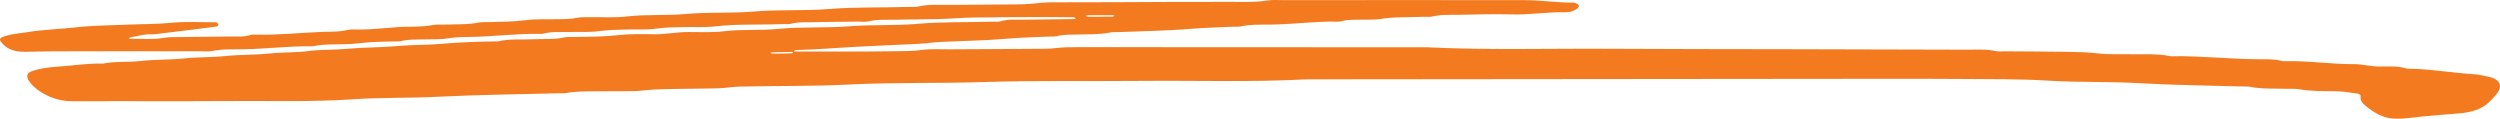 <svg xmlns="http://www.w3.org/2000/svg" width="358" height="17" viewBox="0 0 358 17" fill="none"><path d="M113.62 7.383C117.003 7.383 120.387 7.389 123.771 7.383C125.041 7.383 126.311 7.362 127.577 7.341C129.088 7.316 130.59 7.359 132.105 7.148C133.331 6.976 134.633 7.069 135.903 7.063C140.557 7.036 145.211 7.024 149.864 6.979C150.779 6.97 151.69 6.804 152.609 6.777C153.962 6.735 155.315 6.747 156.672 6.75C172.578 6.756 188.487 6.762 204.393 6.771C213.003 7.196 221.624 6.934 230.242 6.985C238.789 7.036 247.335 7.03 255.882 7.048C264.511 7.066 273.144 7.081 281.774 7.114C283.115 7.12 284.471 7.015 285.796 7.319C286.179 7.407 286.636 7.341 287.058 7.347C290.19 7.371 293.321 7.38 296.449 7.428C297.79 7.449 299.123 7.488 300.472 7.654C301.955 7.838 303.509 7.729 305.031 7.766C306.964 7.811 308.92 7.648 310.817 8.049C310.896 8.064 310.986 8.058 311.069 8.055C315.297 7.977 319.482 8.495 323.706 8.486C324.711 8.486 325.737 8.453 326.711 8.724C326.932 8.788 327.212 8.77 327.464 8.764C330.678 8.688 333.842 9.201 337.052 9.186C338.322 9.18 339.509 9.541 340.799 9.529C342.049 9.517 343.339 9.424 344.553 9.798C344.845 9.885 345.22 9.837 345.559 9.849C348.501 9.954 351.368 10.452 354.299 10.633C354.957 10.672 355.604 10.841 356.247 10.964C357.864 11.272 358.44 12.201 357.647 13.277C357.304 13.744 356.89 14.19 356.448 14.622C355.399 15.644 353.889 16.09 352.145 16.238C349.811 16.436 347.472 16.587 345.149 16.874C342.226 17.235 340.909 16.856 338.894 15.27C338.377 14.86 337.951 14.438 338.042 13.856C338.085 13.569 337.864 13.443 337.486 13.385C336.417 13.223 335.352 13.069 334.244 13.06C332.564 13.048 330.876 13.072 329.215 12.776C328.655 12.677 328.036 12.734 327.444 12.716C325.682 12.653 323.895 12.783 322.164 12.421C321.927 12.372 321.659 12.4 321.406 12.39C316.346 12.24 311.274 12.198 306.23 11.905C301.927 11.655 297.612 11.821 293.329 11.549C289.196 11.29 285.067 11.347 280.934 11.308C276.871 11.269 272.809 11.281 268.747 11.284C241.502 11.308 214.253 11.335 187.008 11.362C179.247 11.784 171.465 11.51 163.696 11.582C155.997 11.655 148.287 11.51 140.6 11.754C134.266 11.953 127.92 11.784 121.61 12.104C116.376 12.369 111.143 12.273 105.913 12.4C104.978 12.421 104.083 12.584 103.164 12.626C101.729 12.692 100.289 12.677 98.849 12.707C96.578 12.752 94.306 12.707 92.034 12.96C90.461 13.135 88.828 13.027 87.219 13.063C85.117 13.108 82.995 12.978 80.916 13.337C80.676 13.379 80.412 13.346 80.155 13.352C74.334 13.509 68.501 13.56 62.695 13.856C58.649 14.061 54.583 13.943 50.56 14.214C44.648 14.616 38.74 14.426 32.832 14.468C25.386 14.522 17.939 14.459 10.493 14.501C9.046 14.51 7.831 14.2 6.723 13.657C5.54 13.078 4.577 12.327 4.009 11.374C3.946 11.269 3.954 11.142 3.927 11.028C3.832 10.651 4.061 10.367 4.581 10.187C5.725 9.789 6.983 9.635 8.222 9.553C10.399 9.412 12.544 9.038 14.749 9.11C16.559 8.745 18.452 8.941 20.266 8.73C22.278 8.495 24.317 8.586 26.301 8.372C28.312 8.155 30.343 8.23 32.331 8.022C34.425 7.802 36.547 7.88 38.614 7.66C40.459 7.461 42.329 7.549 44.135 7.316C45.981 7.078 47.838 7.163 49.672 6.991C52.102 6.765 54.567 6.813 56.973 6.59C59.079 6.394 61.185 6.466 63.271 6.276C65.953 6.035 68.643 5.954 71.34 5.924C72.977 5.52 74.685 5.712 76.361 5.622C77.868 5.541 79.398 5.691 80.881 5.342C81.263 5.251 81.721 5.302 82.143 5.296C84.332 5.266 86.517 5.26 88.698 5.022C90.271 4.85 91.908 4.871 93.509 4.907C95.213 4.947 96.842 4.591 98.534 4.585C100.226 4.579 101.953 4.684 103.602 4.482C106.209 4.163 108.843 4.395 111.419 4.139C114.783 3.804 118.179 4.039 121.515 3.771C124.801 3.506 128.106 3.695 131.355 3.415C134.98 3.105 138.6 3.216 142.221 3.102C142.56 3.09 142.939 3.15 143.227 3.062C144.367 2.713 145.558 2.836 146.733 2.818C149.099 2.779 151.47 2.761 153.836 2.731C153.911 2.731 153.982 2.676 154.057 2.646C153.962 2.586 153.871 2.474 153.777 2.471C152.085 2.453 150.393 2.435 148.701 2.441C145.569 2.453 142.438 2.459 139.31 2.511C137.63 2.541 135.958 2.692 134.278 2.737C132.251 2.791 130.216 2.767 128.188 2.824C126.93 2.86 125.66 2.746 124.418 3.056C123.964 3.171 123.412 3.086 122.904 3.093C120.703 3.117 118.502 3.132 116.305 3.174C115.3 3.195 114.282 3.141 113.296 3.4C112.921 3.5 112.46 3.43 112.038 3.448C108.839 3.587 105.629 3.409 102.434 3.777C101.03 3.94 99.563 3.846 98.128 3.873C96.7 3.901 95.284 3.907 93.853 4.109C92.543 4.292 91.155 4.193 89.802 4.226C88.457 4.259 87.128 4.274 85.779 4.458C84.387 4.648 82.912 4.546 81.476 4.582C80.218 4.615 78.933 4.491 77.718 4.841C77.643 4.862 77.552 4.856 77.465 4.853C73.995 4.775 70.575 5.263 67.112 5.293C66.107 5.302 65.109 5.321 64.099 5.501C63.216 5.661 62.254 5.604 61.327 5.631C59.982 5.673 58.621 5.577 57.316 5.908C57.166 5.948 56.98 5.927 56.811 5.93C55.711 5.957 54.61 5.954 53.514 6.014C52.425 6.074 51.349 6.222 50.264 6.294C48.422 6.418 46.541 6.246 44.735 6.635C41.434 6.563 38.18 7.012 34.891 7.054C33.376 7.075 31.858 6.994 30.363 7.307C29.819 7.422 29.188 7.338 28.592 7.338C22.585 7.338 16.579 7.338 10.568 7.344C8.285 7.347 5.997 7.35 3.718 7.416C1.986 7.467 0.807 6.973 0.077 5.902C-0.084 5.664 0.01 5.444 0.338 5.311C1.454 4.853 2.739 4.799 3.954 4.6C6.159 4.238 8.434 4.187 10.671 3.934C13.151 3.65 15.699 3.638 18.219 3.53C20.318 3.439 22.412 3.472 24.522 3.264C26.596 3.059 28.738 3.198 30.852 3.189C30.927 3.189 31.037 3.213 31.077 3.249C31.163 3.334 31.278 3.439 31.27 3.533C31.262 3.626 31.14 3.78 31.033 3.795C29.882 3.955 28.726 4.096 27.567 4.238C26.08 4.422 24.593 4.609 23.106 4.787C22.609 4.847 22.1 4.938 21.607 4.917C20.558 4.871 19.647 5.209 18.665 5.351C18.582 5.363 18.523 5.453 18.452 5.507C18.531 5.526 18.61 5.565 18.689 5.562C20.282 5.513 21.883 5.706 23.477 5.42C24.198 5.29 24.983 5.321 25.741 5.308C28.276 5.272 30.816 5.257 33.352 5.224C34.188 5.212 35.044 5.296 35.845 5.013C36.058 4.938 36.346 4.953 36.594 4.959C39.809 5.04 42.983 4.693 46.178 4.564C47.345 4.516 48.533 4.6 49.684 4.301C50.213 4.166 50.856 4.235 51.447 4.232C53.218 4.223 54.965 4.042 56.72 3.901C58.471 3.759 60.258 3.922 61.997 3.584C62.553 3.475 63.176 3.542 63.764 3.521C65.357 3.46 66.967 3.551 68.536 3.234C69.01 3.138 69.546 3.183 70.051 3.171C71.818 3.123 73.573 3.108 75.332 2.884C76.815 2.698 78.368 2.785 79.891 2.752C80.814 2.731 81.725 2.755 82.644 2.553C83.267 2.414 83.985 2.477 84.659 2.465C86.351 2.435 88.075 2.556 89.727 2.363C92.582 2.028 95.469 2.26 98.293 2.001C101.496 1.706 104.714 1.929 107.881 1.654C111.502 1.341 115.15 1.579 118.739 1.29C122.62 0.976 126.493 1.118 130.366 0.982C130.705 0.97 131.075 1.033 131.375 0.958C132.937 0.566 134.554 0.723 136.147 0.702C139.531 0.662 142.915 0.662 146.299 0.62C147.727 0.602 149.115 0.331 150.562 0.334C156.569 0.346 162.576 0.295 168.586 0.274C170.957 0.265 173.327 0.289 175.693 0.268C177.626 0.249 179.566 0.382 181.491 0.069C182.217 -0.049 183.009 0.02 183.77 0.02C195.279 0.014 206.787 0.005 218.296 0.02C220.65 0.02 222.977 0.394 225.344 0.379C225.493 0.379 225.647 0.47 225.801 0.515C226.081 0.599 226.168 0.919 225.994 1.091C225.513 1.567 224.866 1.769 224.038 1.754C221.506 1.703 219.025 2.146 216.474 2.064C214.028 1.983 211.567 2.073 209.114 2.116C207.769 2.137 206.413 2.049 205.095 2.366C204.713 2.459 204.255 2.384 203.833 2.405C201.735 2.511 199.613 2.378 197.535 2.734C196.809 2.857 196.02 2.791 195.259 2.815C194.167 2.848 193.055 2.752 192.005 3.062C191.86 3.108 191.674 3.102 191.505 3.099C188.203 3.032 184.954 3.509 181.66 3.527C180.312 3.533 178.959 3.487 177.642 3.789C177.334 3.858 176.967 3.81 176.632 3.825C174.617 3.919 172.605 3.955 170.586 4.124C167.159 4.41 163.692 4.452 160.241 4.594C159.819 4.612 159.373 4.567 158.979 4.651C157.409 4.977 155.8 4.886 154.203 4.944C153.28 4.977 152.349 4.926 151.446 5.161C151.067 5.26 150.614 5.218 150.192 5.239C148.176 5.333 146.165 5.366 144.146 5.544C140.975 5.824 137.756 5.851 134.562 6.011C133.56 6.062 132.57 6.225 131.568 6.276C128.461 6.436 125.341 6.542 122.237 6.719C119.468 6.879 116.704 7.096 113.923 7.172C113.86 7.172 113.781 7.223 113.746 7.265C113.702 7.313 113.698 7.377 113.675 7.434C112.689 7.449 111.707 7.461 110.721 7.482C110.567 7.485 110.413 7.543 110.259 7.576C110.397 7.612 110.535 7.681 110.669 7.681C111.569 7.678 112.468 7.666 113.367 7.633C113.454 7.63 113.529 7.47 113.608 7.383H113.62ZM157.362 2.402V2.393C158.024 2.393 158.683 2.399 159.346 2.387C159.432 2.387 159.511 2.297 159.598 2.251C159.523 2.227 159.452 2.194 159.373 2.182C159.294 2.17 159.208 2.173 159.125 2.173C158.052 2.173 156.975 2.173 155.903 2.185C155.745 2.185 155.591 2.242 155.433 2.275C155.579 2.318 155.725 2.393 155.875 2.399C156.368 2.414 156.865 2.405 157.362 2.405V2.402Z" fill="#F37A1F"></path></svg>